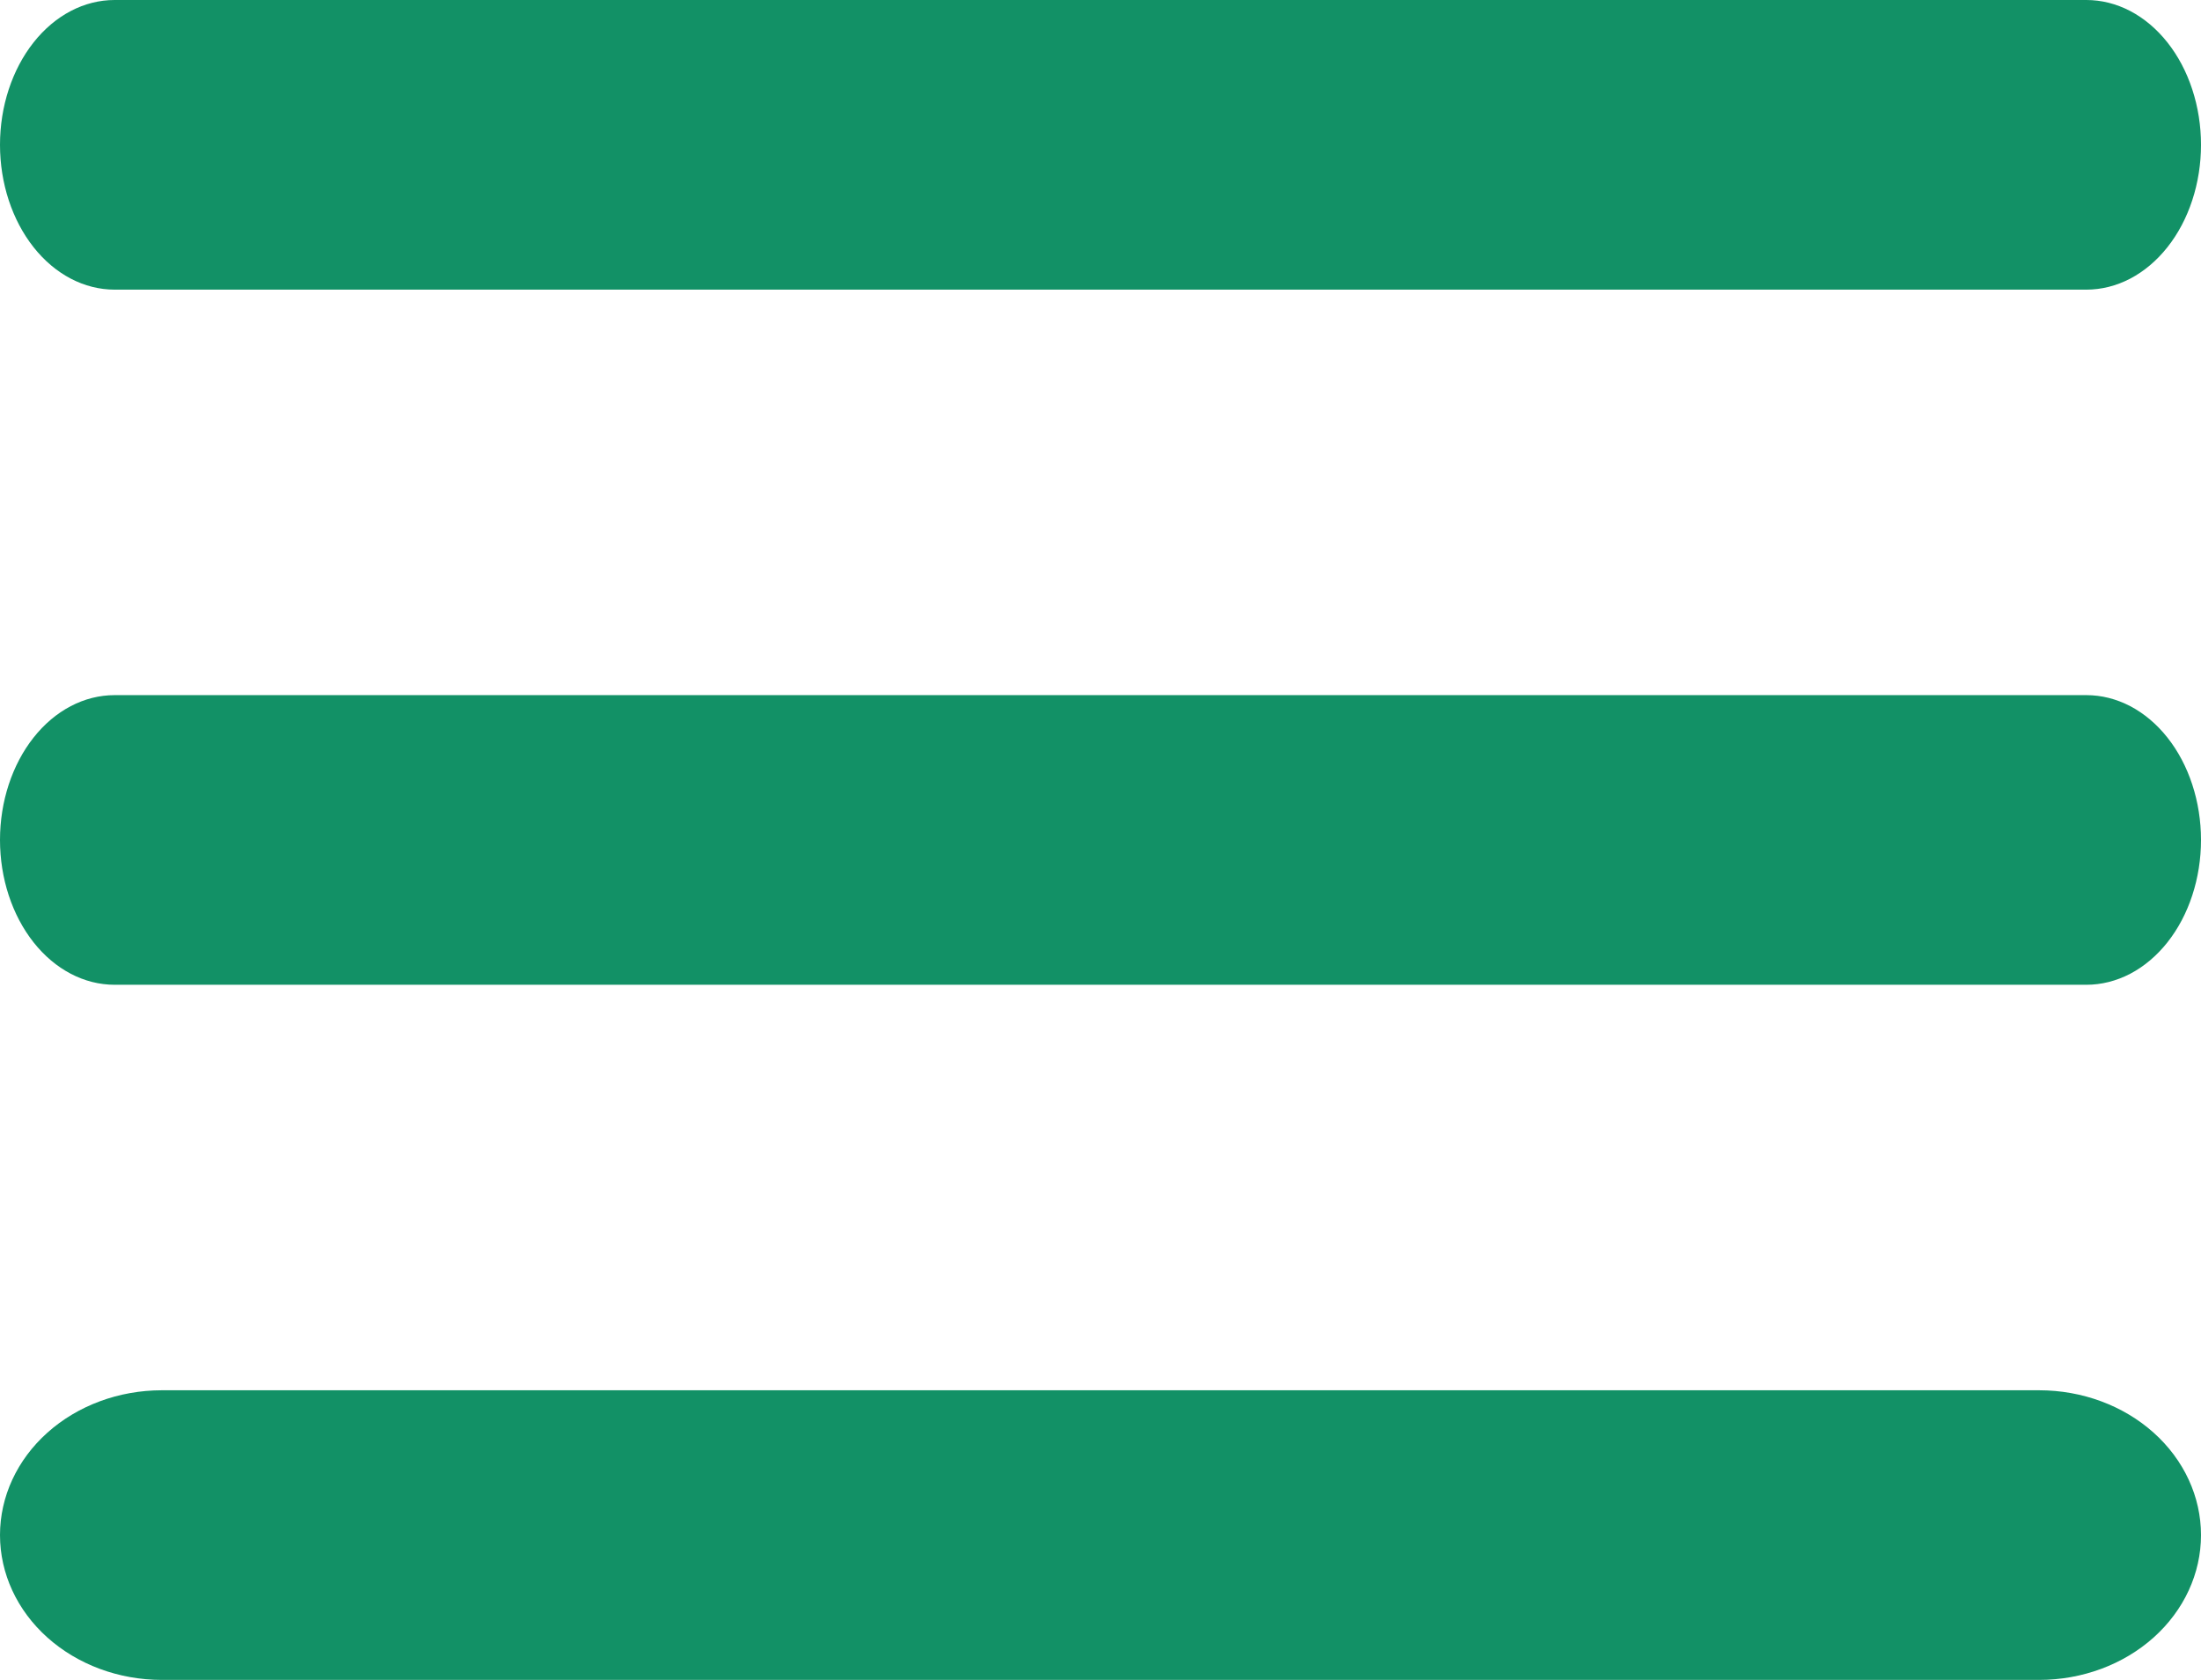 <svg width="38" height="29" viewBox="0 0 38 29" fill="none" xmlns="http://www.w3.org/2000/svg">
<path d="M38 14.5C38 14.172 37.949 13.847 37.849 13.543C37.75 13.24 37.604 12.964 37.42 12.732C37.236 12.5 37.018 12.316 36.778 12.19C36.538 12.065 36.281 12 36.021 12H1.979C1.454 12 0.951 12.263 0.58 12.732C0.209 13.201 0 13.837 0 14.5C0 15.163 0.209 15.799 0.58 16.268C0.951 16.737 1.454 17 1.979 17H36.021C36.281 17 36.538 16.935 36.778 16.81C37.018 16.684 37.236 16.5 37.42 16.268C37.604 16.036 37.75 15.76 37.849 15.457C37.949 15.153 38 14.828 38 14.5Z" fill="#129166"/>
<path d="M38 2.5C38 2.172 37.949 1.847 37.849 1.543C37.75 1.24 37.604 0.964 37.42 0.732C37.236 0.5 37.018 0.316 36.778 0.19C36.538 0.065 36.281 0 36.021 0H1.979C1.454 0 0.951 0.263 0.58 0.732C0.209 1.201 0 1.837 0 2.5C0 3.163 0.209 3.799 0.58 4.268C0.951 4.737 1.454 5 1.979 5H36.021C36.281 5 36.538 4.935 36.778 4.81C37.018 4.684 37.236 4.5 37.42 4.268C37.604 4.036 37.75 3.76 37.849 3.457C37.949 3.153 38 2.828 38 2.5Z" fill="#129166"/>
<path d="M38 26.5C38 25.837 37.706 25.201 37.182 24.732C36.658 24.263 35.947 24 35.206 24H2.794C2.053 24 1.342 24.263 0.818 24.732C0.294 25.201 0 25.837 0 26.5C0 27.163 0.294 27.799 0.818 28.268C1.342 28.737 2.053 29 2.794 29H35.206C35.947 29 36.658 28.737 37.182 28.268C37.706 27.799 38 27.163 38 26.5Z" fill="#129166"/>
</svg>
